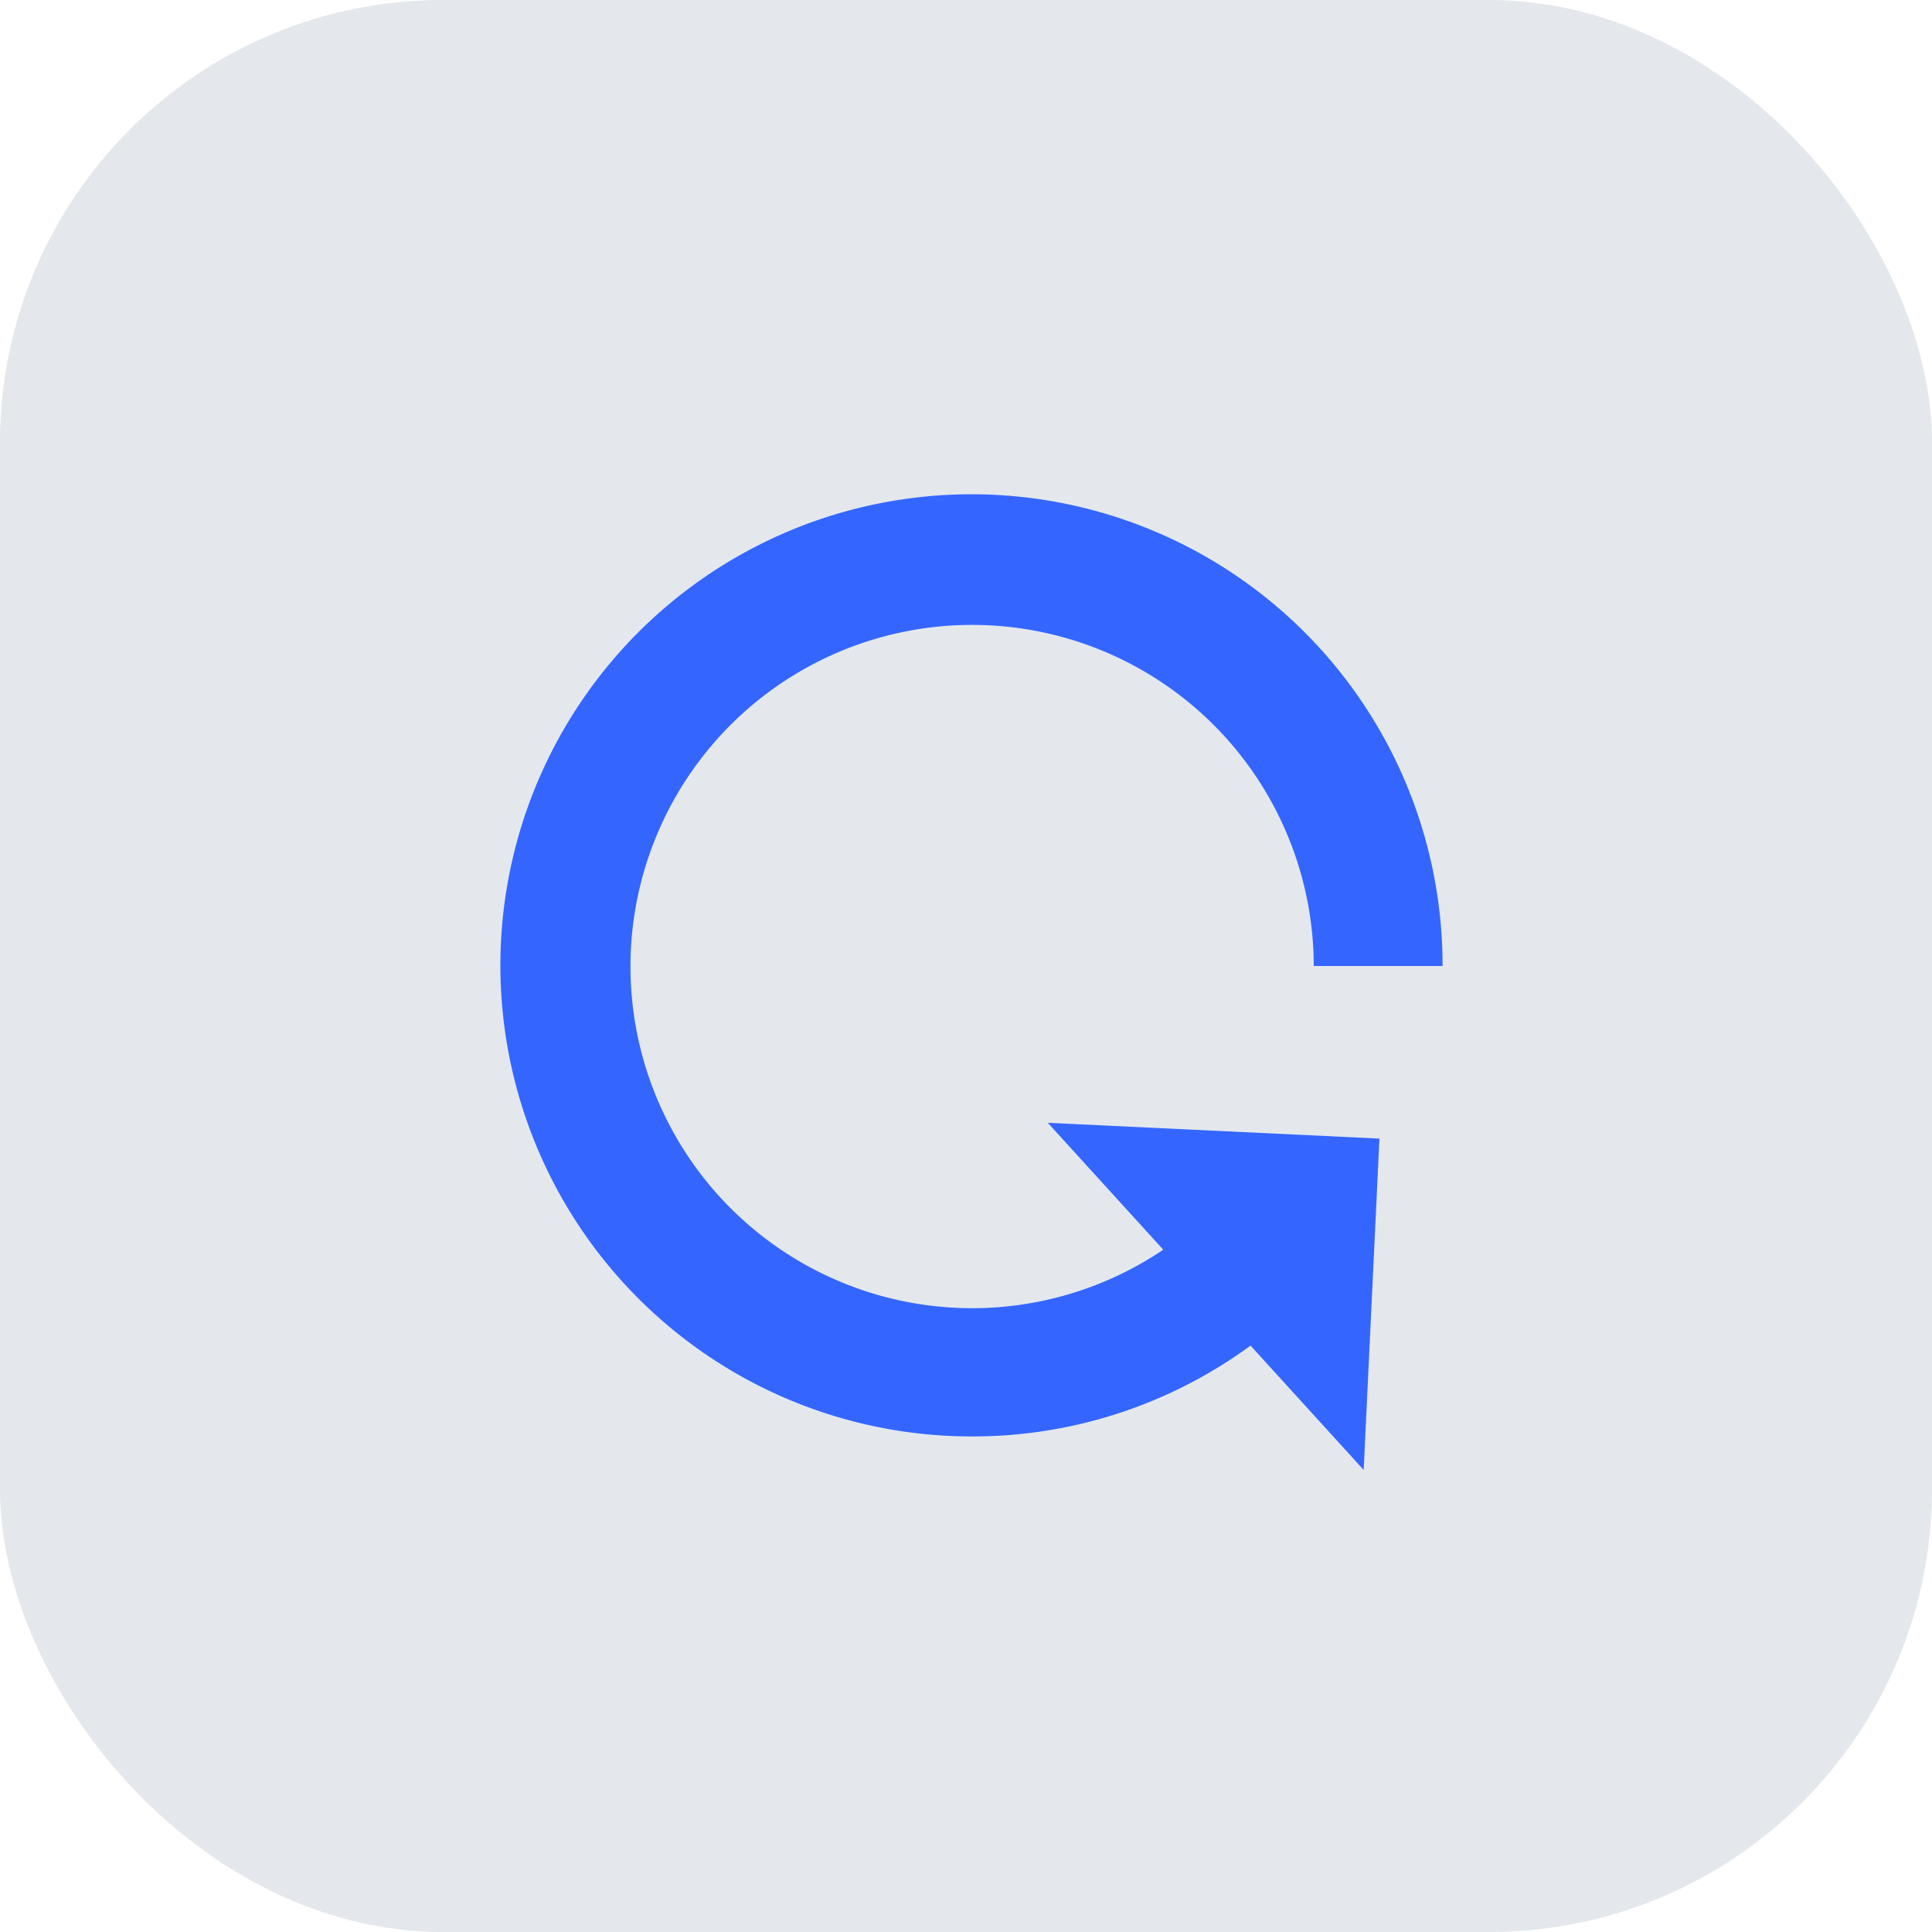 <svg xmlns="http://www.w3.org/2000/svg" viewBox="0 0 60 60"><defs><style>.cls-1{fill:#e4e8ed;}.cls-2{fill:#3466ff;}</style></defs><g id="레이어_2" data-name="레이어 2"><g id="레이어_1-2" data-name="레이어 1"><rect class="cls-1" width="60" height="60" rx="13.75"/><rect class="cls-1" width="60" height="60" rx="14"/><path class="cls-2" d="M30.18,44.61A14.63,14.63,0,1,1,44.8,30h-4a10.61,10.61,0,1,0-2.41,6.75l3.09,2.54A14.59,14.59,0,0,1,30.18,44.61Z"/><polygon class="cls-2" points="42.35 45.65 32.54 34.87 42.84 35.36 42.35 45.65"/></g></g></svg>